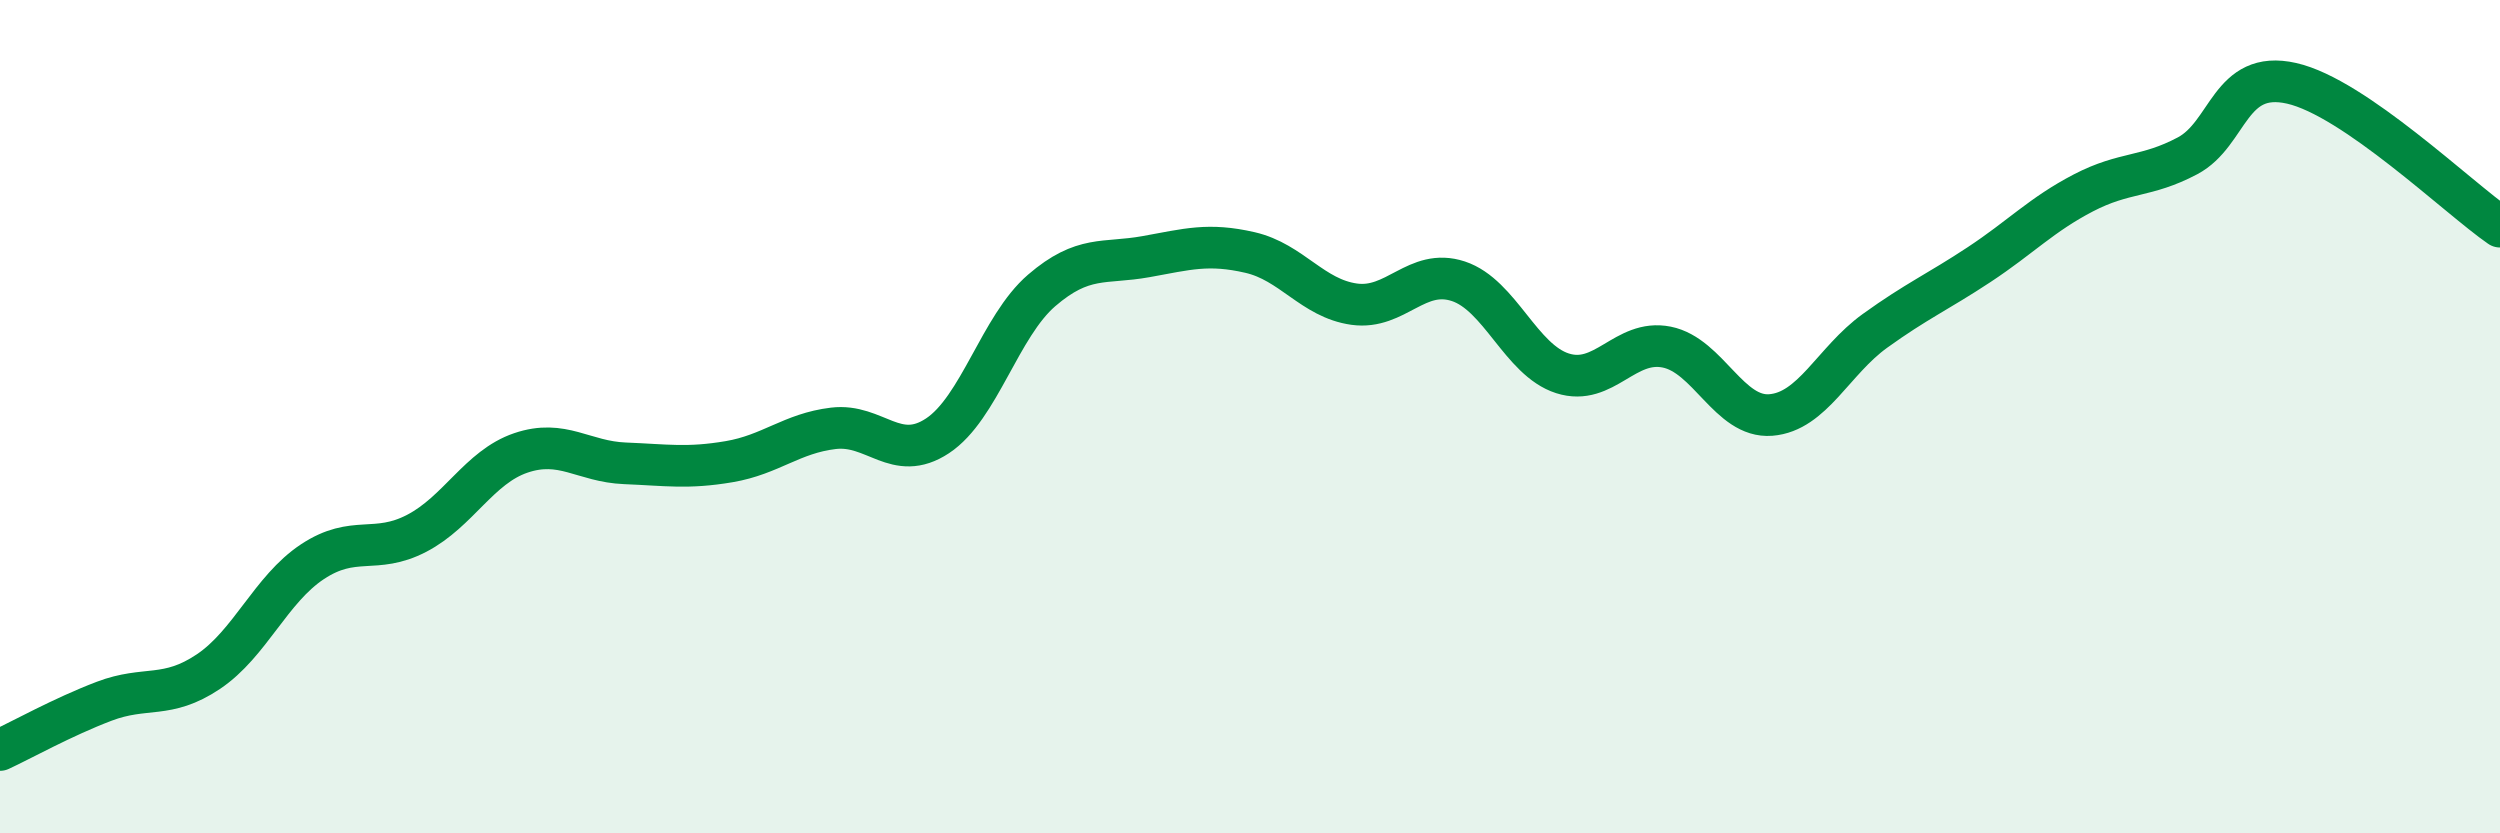 
    <svg width="60" height="20" viewBox="0 0 60 20" xmlns="http://www.w3.org/2000/svg">
      <path
        d="M 0,18 C 0.5,17.77 1.5,17.21 2.5,16.83 C 3.5,16.45 4,16.79 5,16.12 C 6,15.45 6.5,14.14 7.5,13.48 C 8.5,12.82 9,13.32 10,12.8 C 11,12.28 11.5,11.21 12.5,10.87 C 13.5,10.53 14,11.08 15,11.12 C 16,11.16 16.5,11.25 17.5,11.08 C 18.5,10.91 19,10.4 20,10.28 C 21,10.16 21.5,11.12 22.5,10.46 C 23.5,9.8 24,7.83 25,6.97 C 26,6.11 26.5,6.34 27.5,6.16 C 28.5,5.98 29,5.83 30,6.06 C 31,6.29 31.5,7.16 32.5,7.3 C 33.5,7.44 34,6.42 35,6.75 C 36,7.08 36.5,8.64 37.5,8.96 C 38.5,9.28 39,8.13 40,8.33 C 41,8.53 41.5,10.04 42.5,9.96 C 43.5,9.88 44,8.66 45,7.94 C 46,7.22 46.5,7.01 47.5,6.35 C 48.5,5.69 49,5.15 50,4.63 C 51,4.11 51.5,4.27 52.5,3.74 C 53.5,3.21 53.5,1.66 55,2 C 56.5,2.34 59,4.75 60,5.44L60 20L0 20Z"
        fill="#008740"
        opacity="0.1"
        stroke-linecap="round"
        stroke-linejoin="round"
      />
      <path
        d="M 0,18 C 0.5,17.77 1.5,17.21 2.5,16.83 C 3.5,16.45 4,16.79 5,16.12 C 6,15.45 6.5,14.14 7.5,13.48 C 8.5,12.82 9,13.32 10,12.8 C 11,12.28 11.5,11.21 12.5,10.87 C 13.5,10.53 14,11.08 15,11.12 C 16,11.16 16.5,11.25 17.5,11.08 C 18.5,10.91 19,10.4 20,10.28 C 21,10.16 21.5,11.12 22.5,10.46 C 23.5,9.8 24,7.83 25,6.97 C 26,6.11 26.5,6.34 27.5,6.16 C 28.5,5.98 29,5.83 30,6.06 C 31,6.29 31.5,7.16 32.5,7.3 C 33.5,7.44 34,6.42 35,6.75 C 36,7.08 36.5,8.64 37.5,8.96 C 38.5,9.28 39,8.13 40,8.33 C 41,8.53 41.5,10.04 42.5,9.96 C 43.5,9.88 44,8.66 45,7.94 C 46,7.22 46.5,7.01 47.5,6.35 C 48.5,5.69 49,5.15 50,4.63 C 51,4.11 51.5,4.27 52.5,3.74 C 53.5,3.21 53.5,1.66 55,2 C 56.5,2.34 59,4.75 60,5.44"
        stroke="#008740"
        stroke-width="1"
        fill="none"
        stroke-linecap="round"
        stroke-linejoin="round"
      />
    </svg>
  